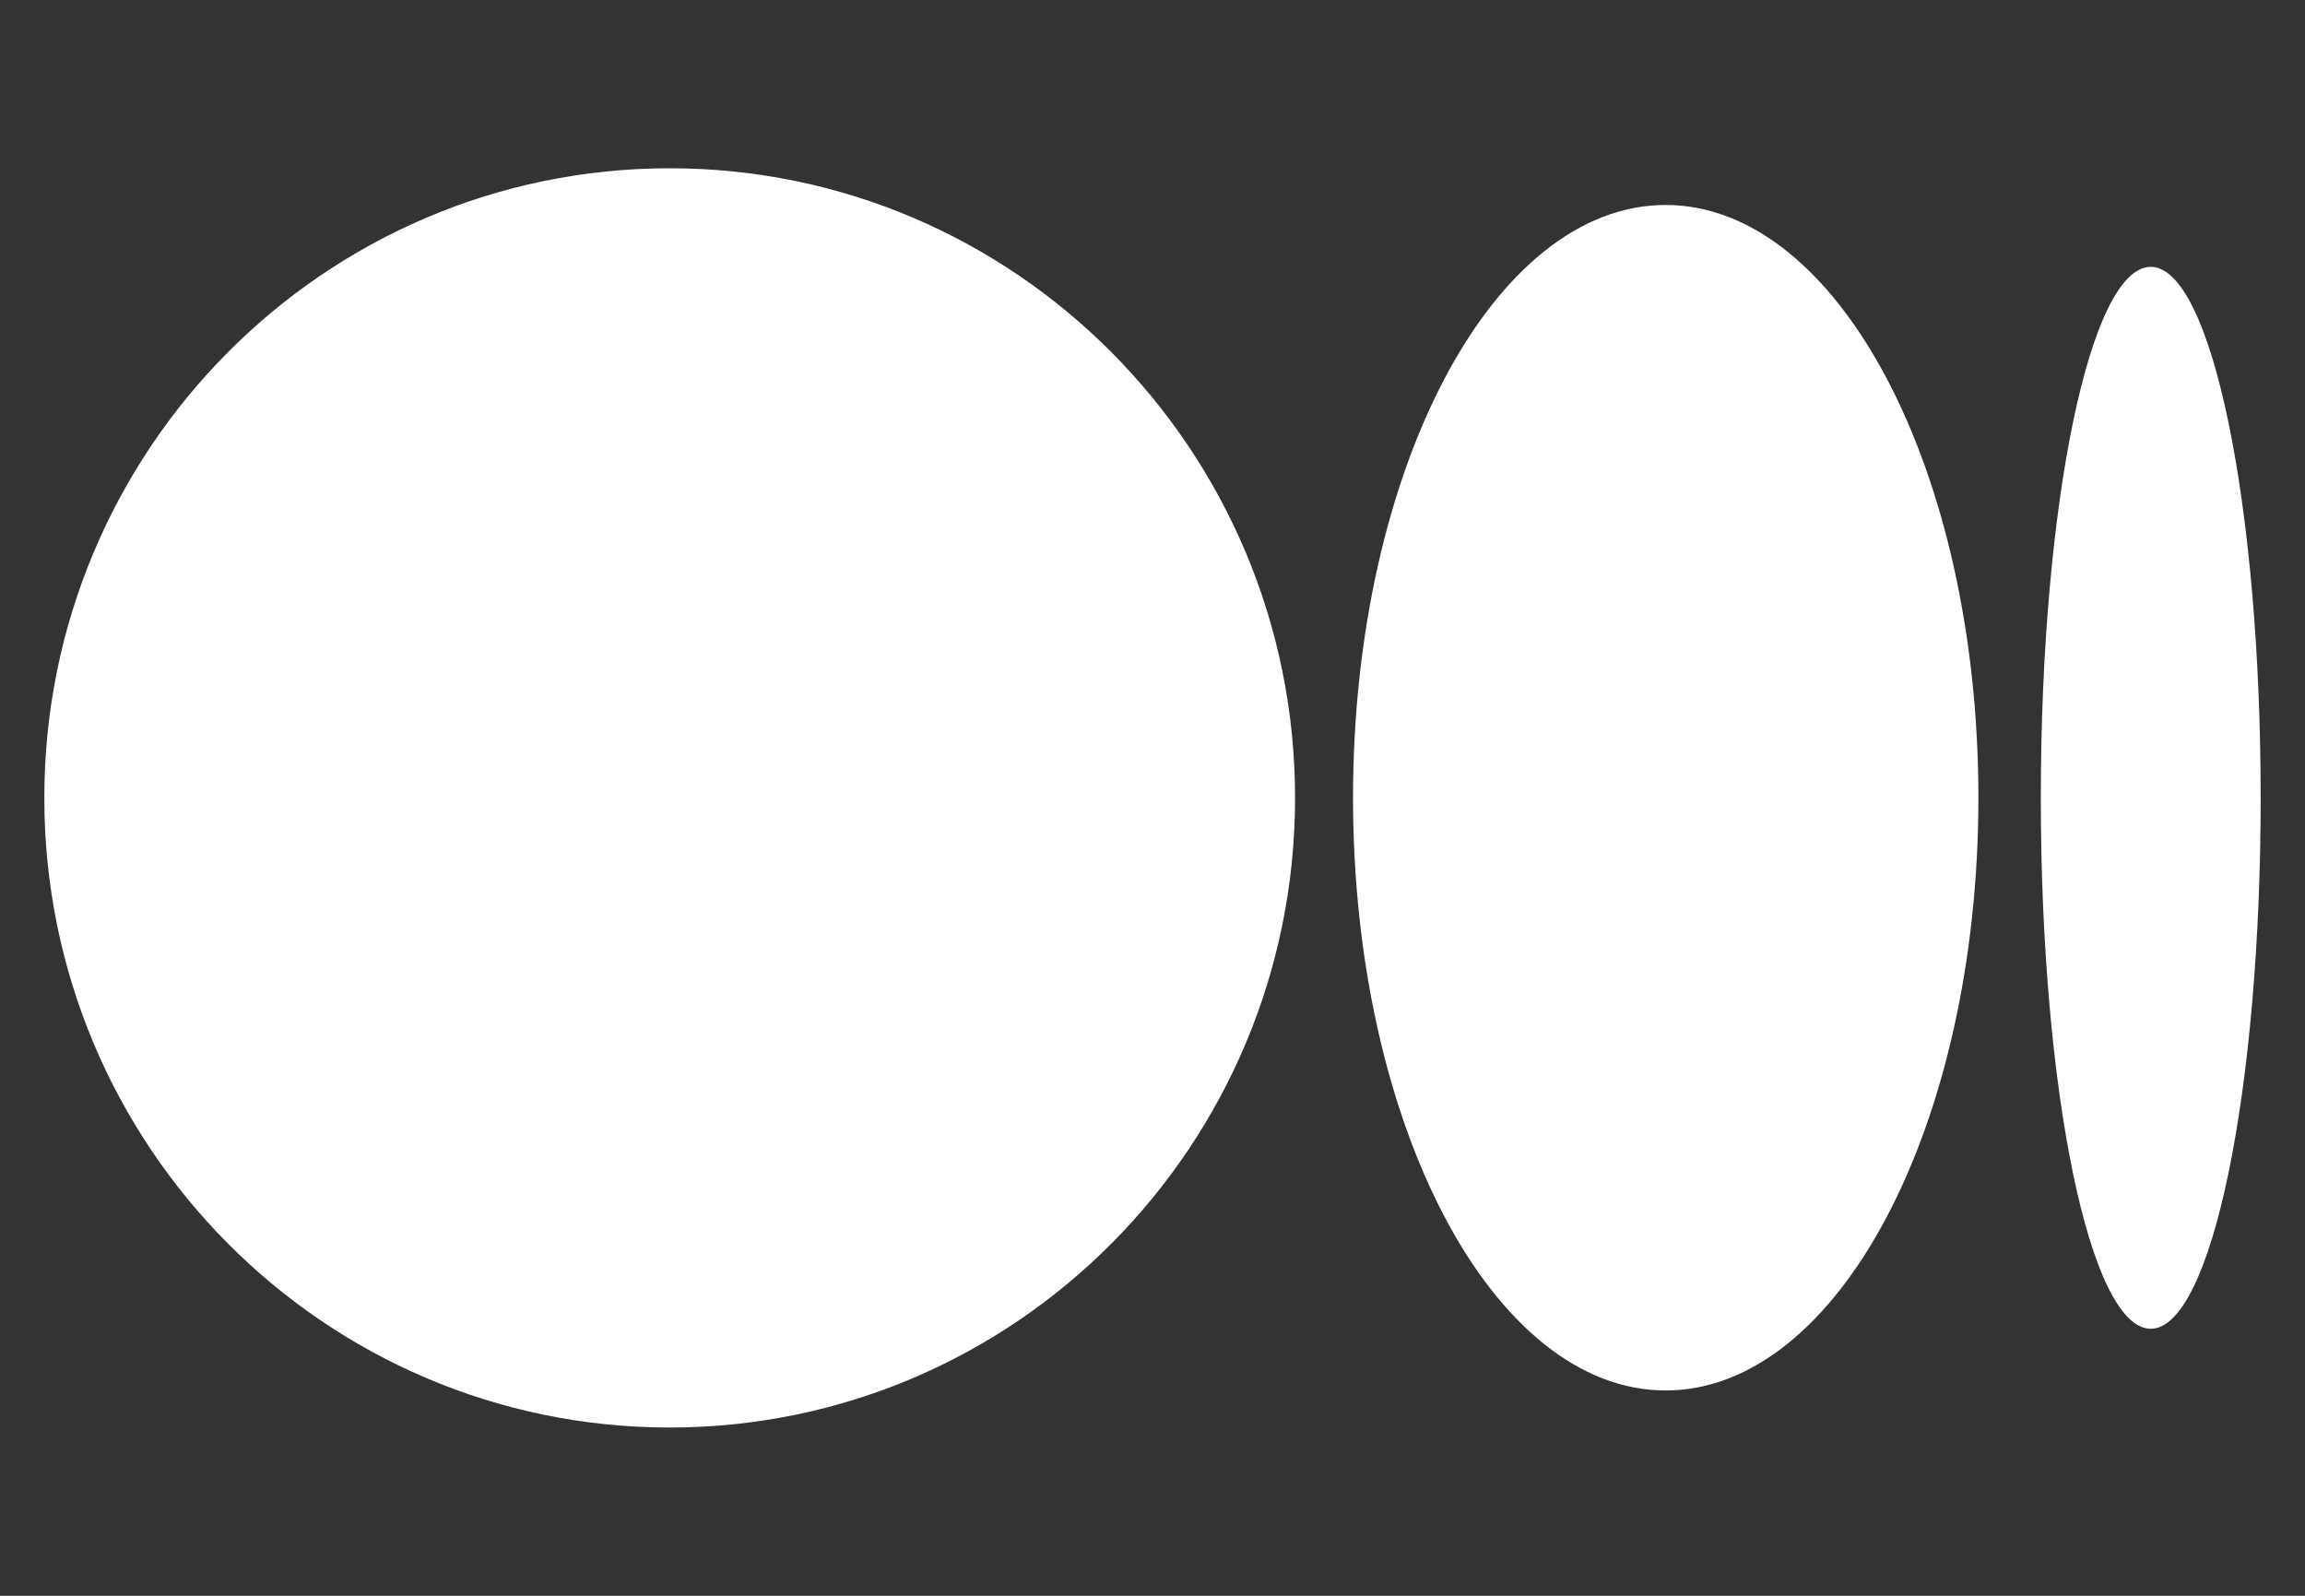 <svg width="13" height="9" viewBox="0 0 13 9" fill="none" xmlns="http://www.w3.org/2000/svg">
<rect x="0" y="0" width="13" height="9" fill="#333333" stroke="none"/>
<path d="M7.304 4.5C7.304 6.461 5.725 8.051 3.777 8.051C1.829 8.051 0.25 6.461 0.25 4.5C0.25 2.539 1.829 0.949 3.777 0.949C5.725 0.949 7.304 2.539 7.304 4.5Z" fill="white"/>
<path d="M11.158 4.499C11.158 6.345 10.368 7.842 9.394 7.842C8.42 7.842 7.631 6.345 7.631 4.499C7.631 2.653 8.42 1.156 9.394 1.156C10.368 1.156 11.158 2.653 11.158 4.499" fill="white"/>
<path d="M12.75 4.5C12.75 6.153 12.472 7.494 12.13 7.494C11.787 7.494 11.51 6.153 11.51 4.5C11.51 2.846 11.787 1.505 12.13 1.505C12.472 1.505 12.75 2.845 12.75 4.5Z" fill="white"/>
</svg>
